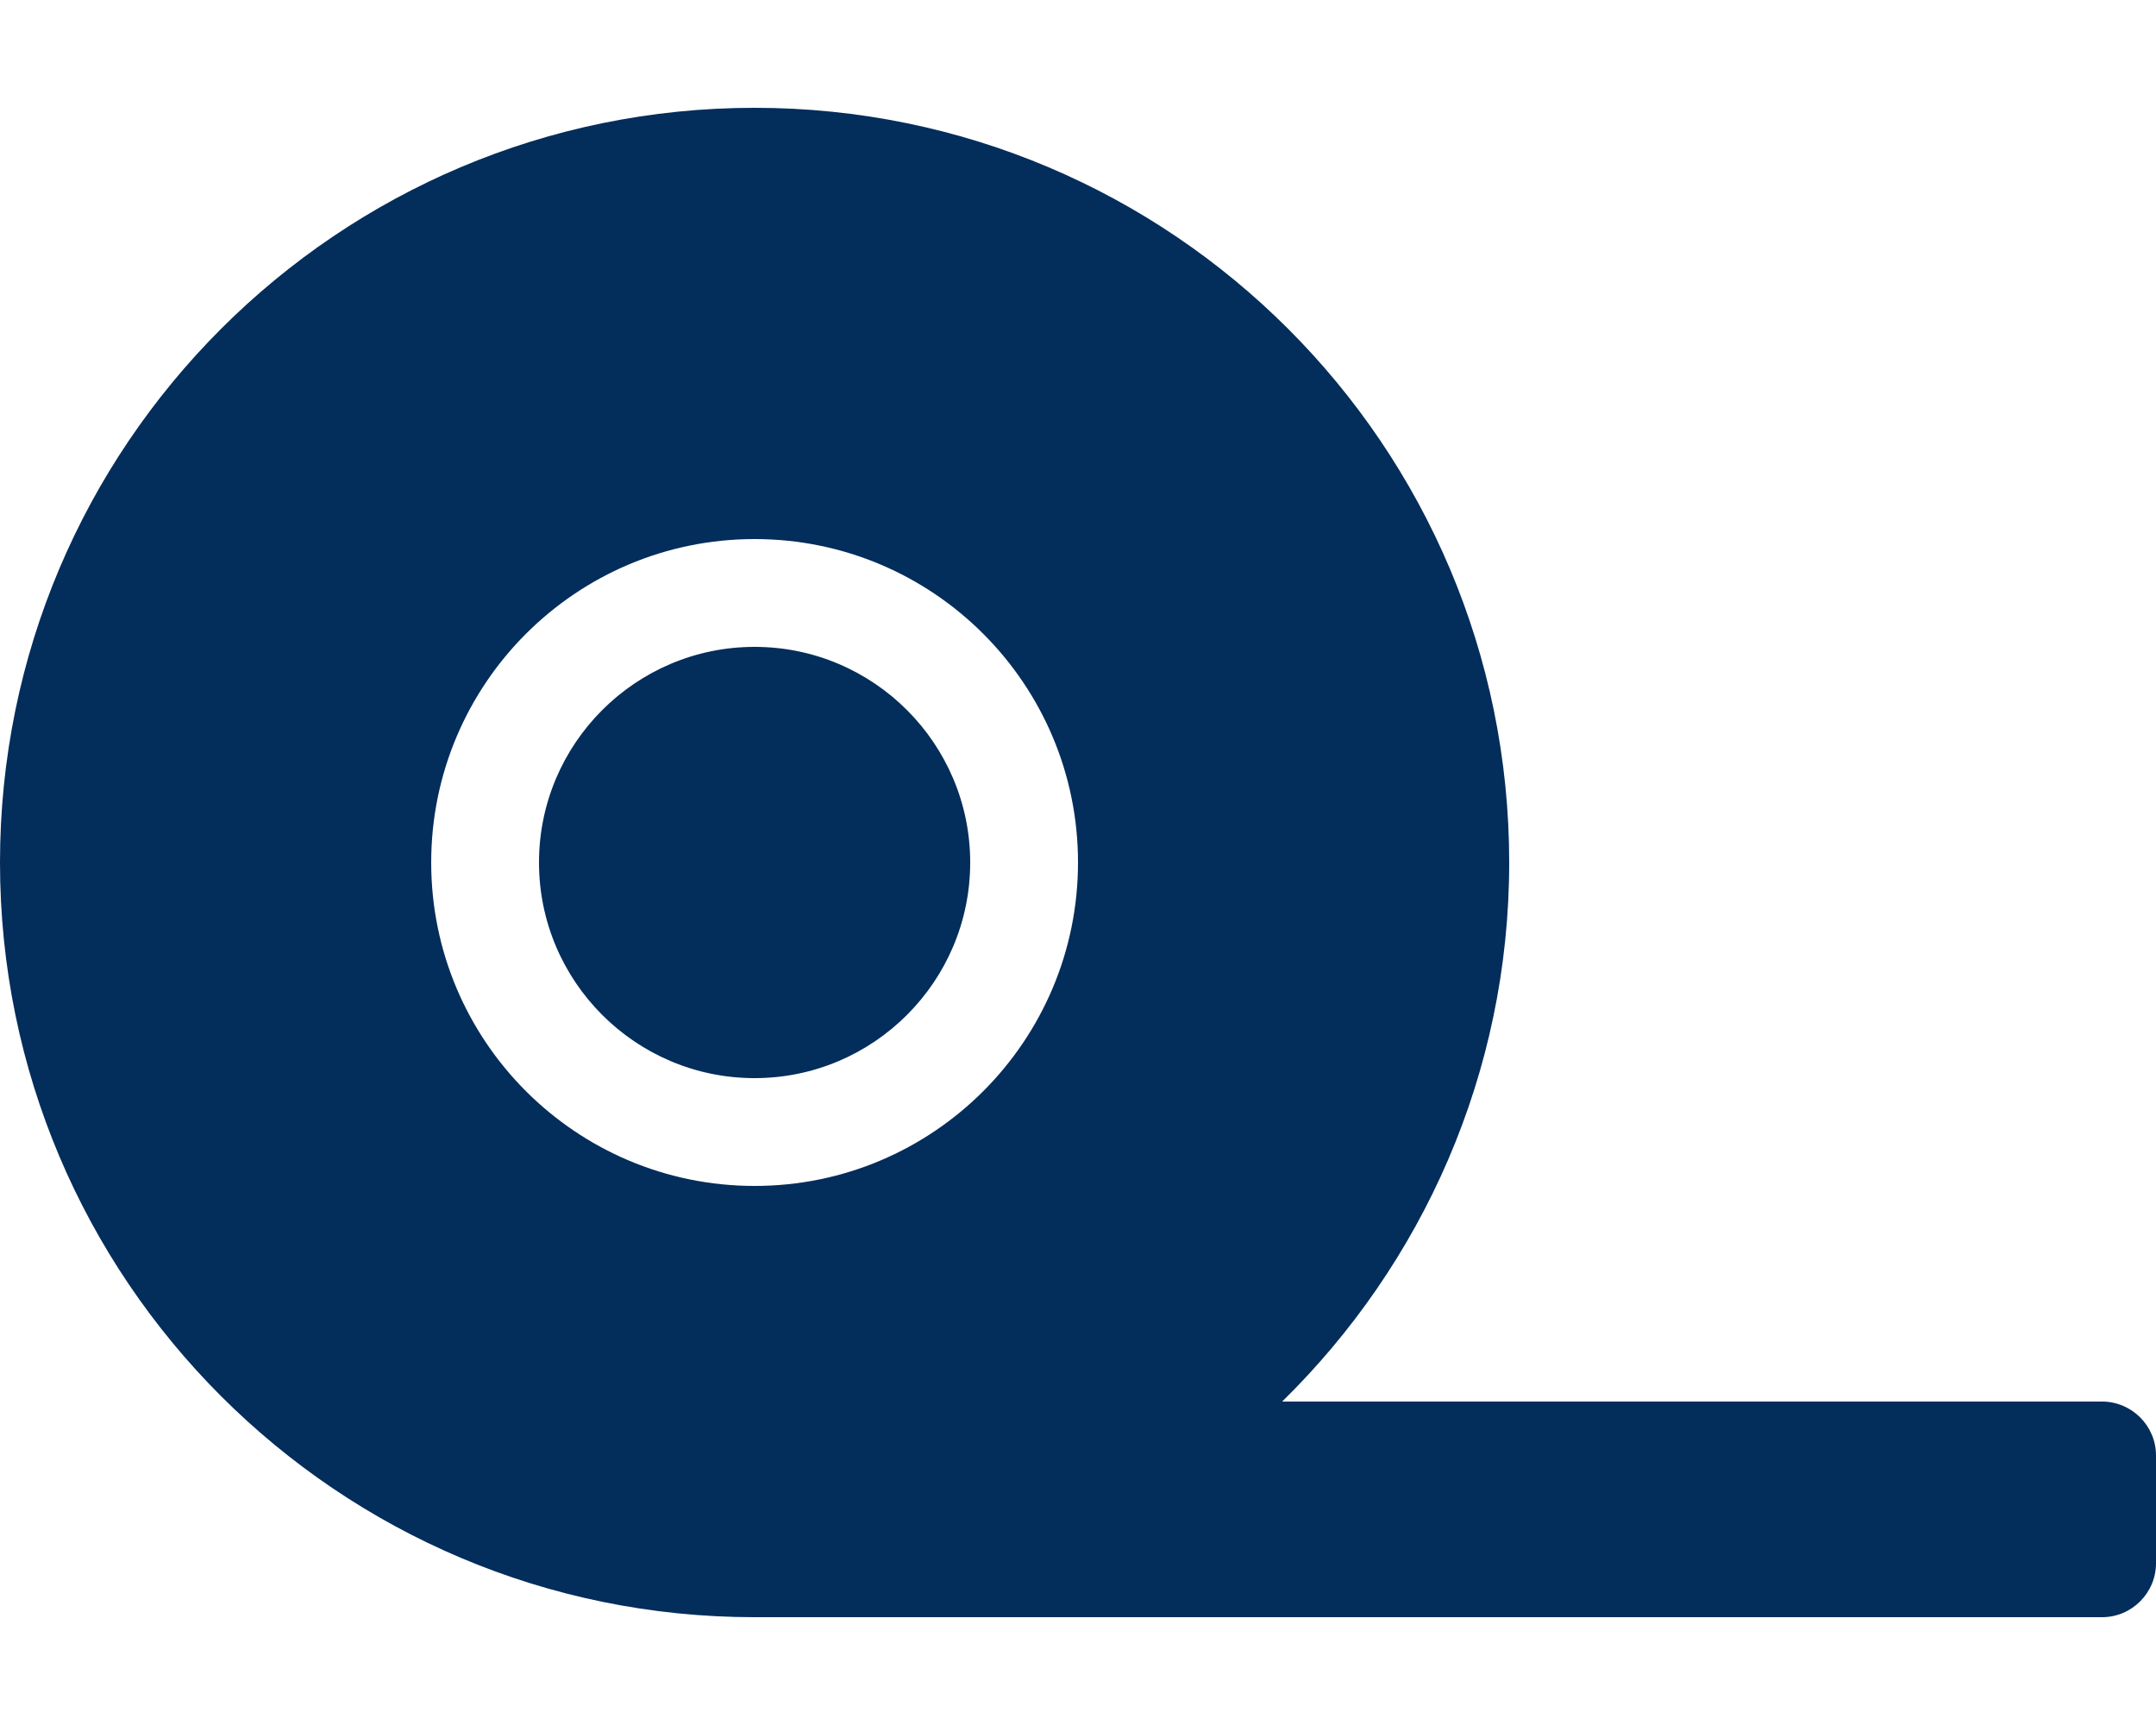 <?xml version="1.0" encoding="utf-8"?>
<!-- Generator: Adobe Illustrator 23.1.1, SVG Export Plug-In . SVG Version: 6.00 Build 0)  -->
<svg version="1.1" id="Layer_1" xmlns="http://www.w3.org/2000/svg" xmlns:xlink="http://www.w3.org/1999/xlink" x="0px" y="0px"
	 viewBox="0 0 640 512" style="enable-background:new 0 0 640 512;" xml:space="preserve">
<style type="text/css">
	.st0{fill:#032D5B;}
</style>
<path class="st0" d="M224,192c-35.3,0-64,28.7-64,64s28.7,64,64,64s64-28.7,64-64S259.3,192,224,192z M624,416H380.6
	c41.5-40.7,67.4-97.3,67.4-160c0-123.7-100.3-224-224-224S0,132.3,0,256s100.3,224,224,224h400c8.8,0,16-7.2,16-16v-32
	C640,423.2,632.8,416,624,416z M224,352c-53,0-96-43-96-96s43-96,96-96s96,43,96,96S277,352,224,352z"/>
</svg>
